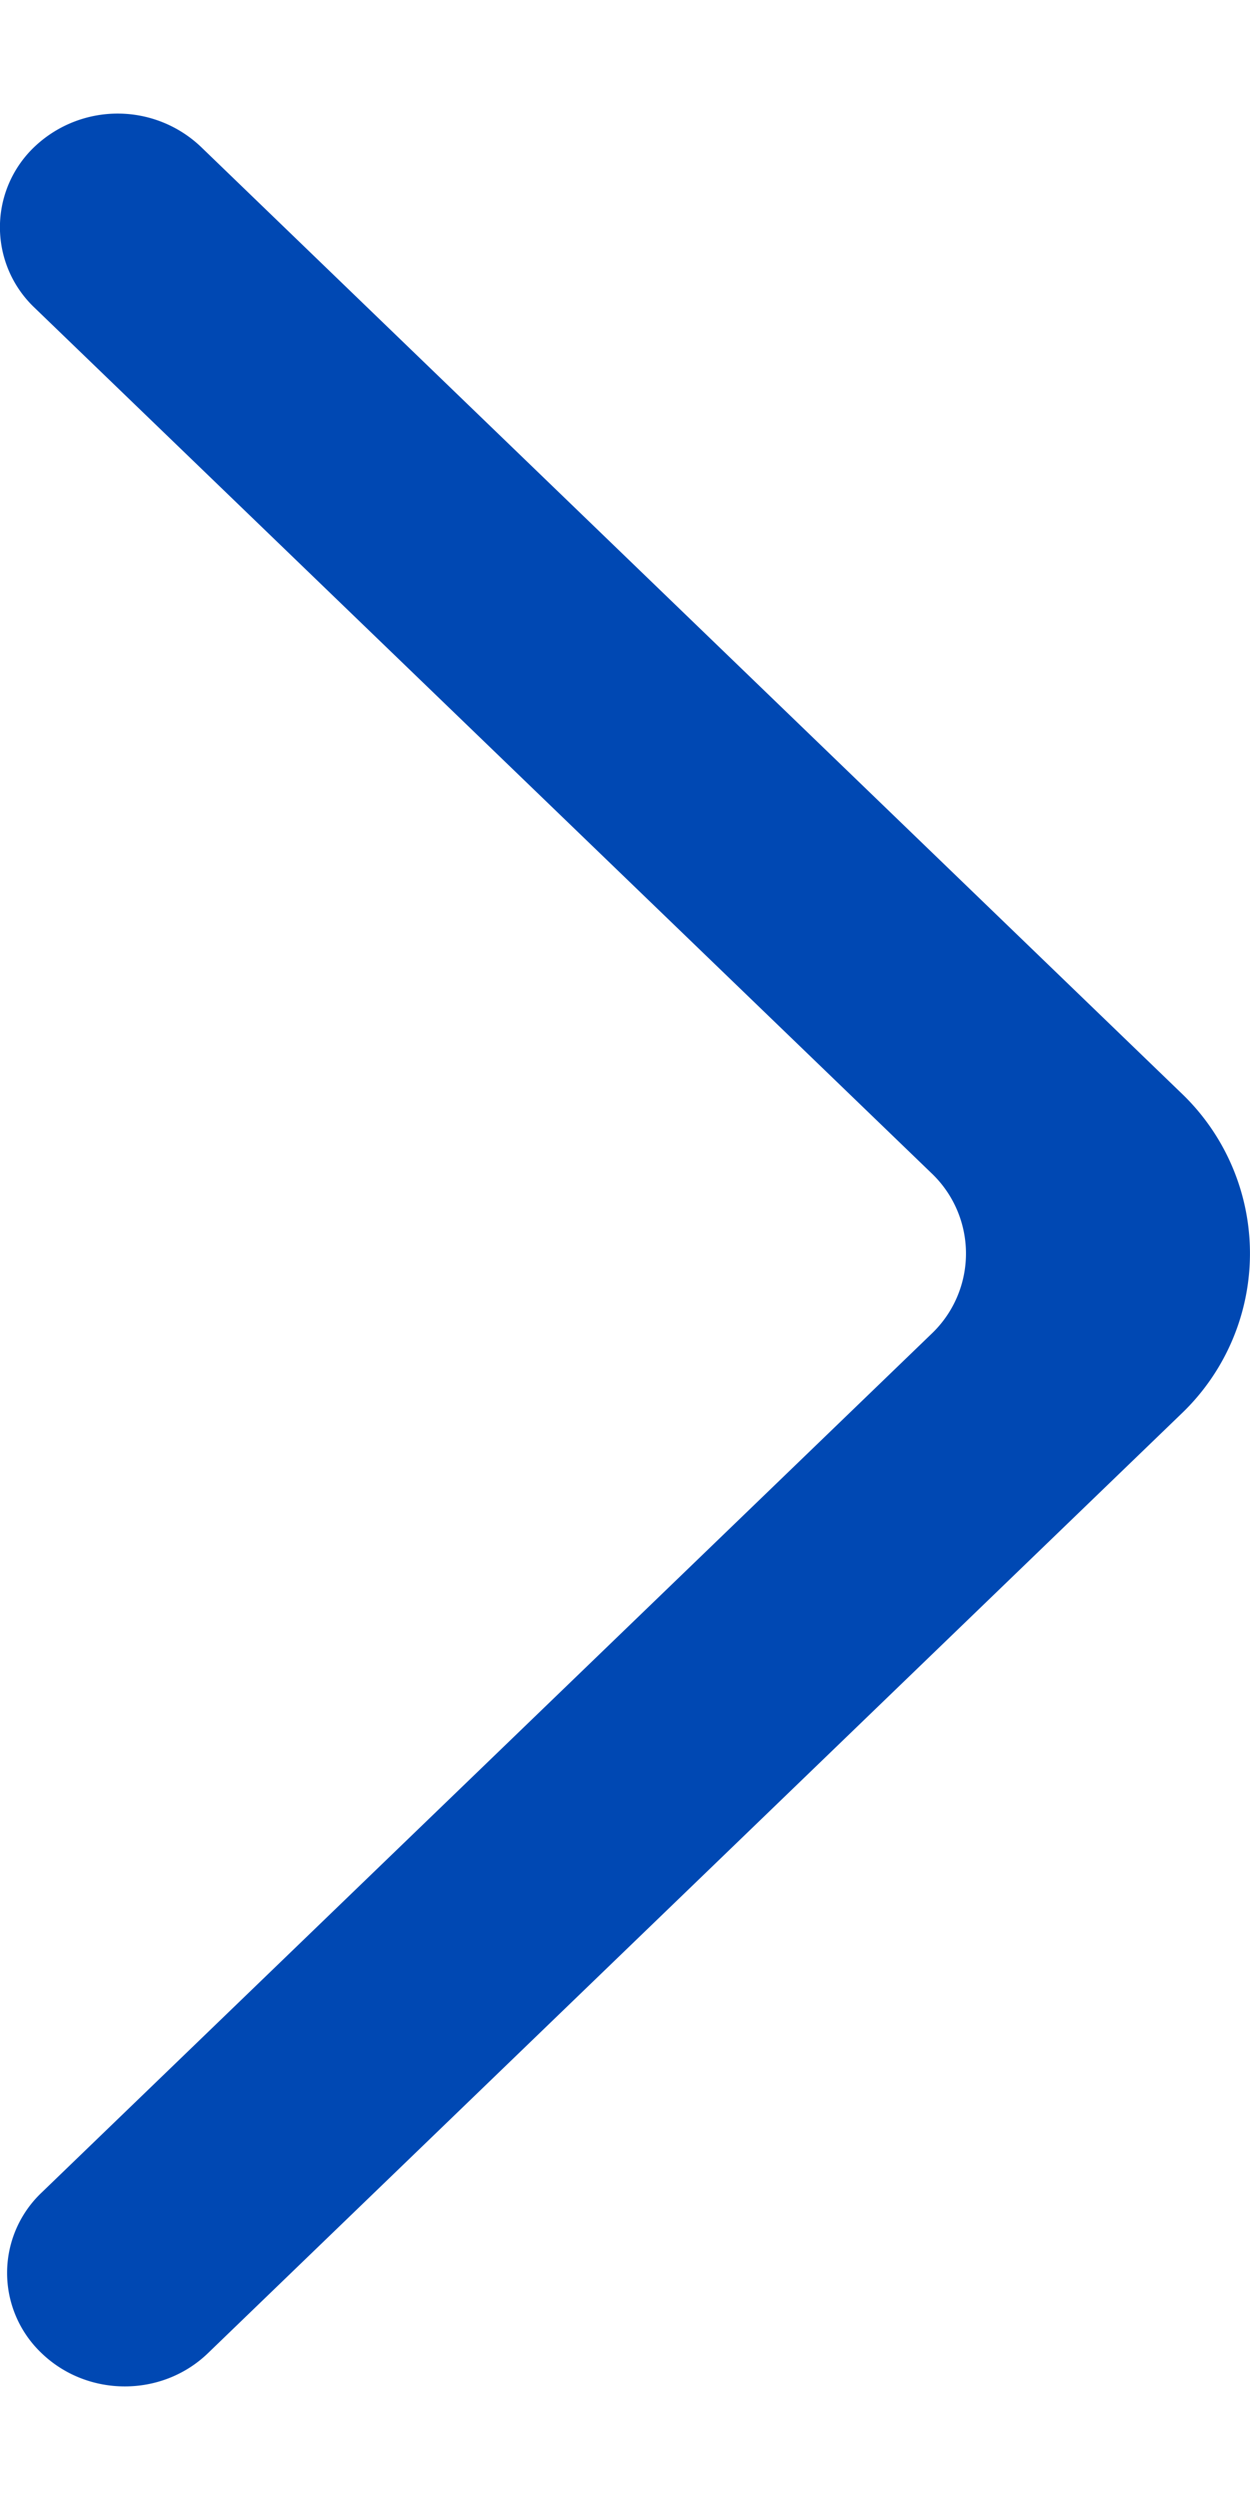 <svg xmlns="http://www.w3.org/2000/svg" width="7" height="14" viewBox="0 0 11 20" id="arrow">
  <path fill="#0048b3" fill-rule="evenodd" d="M.366 19.708c.405.39 1.06.39 1.464 0l8.563-8.264a1.95 1.95 0 0 0 0-2.827L1.768.292A1.063 1.063 0 0 0 .314.282a.976.976 0 0 0-.011 1.425l7.894 7.617a.975.975 0 0 1 0 1.414L.366 18.295a.974.974 0 0 0 0 1.413"></path>
</svg>
